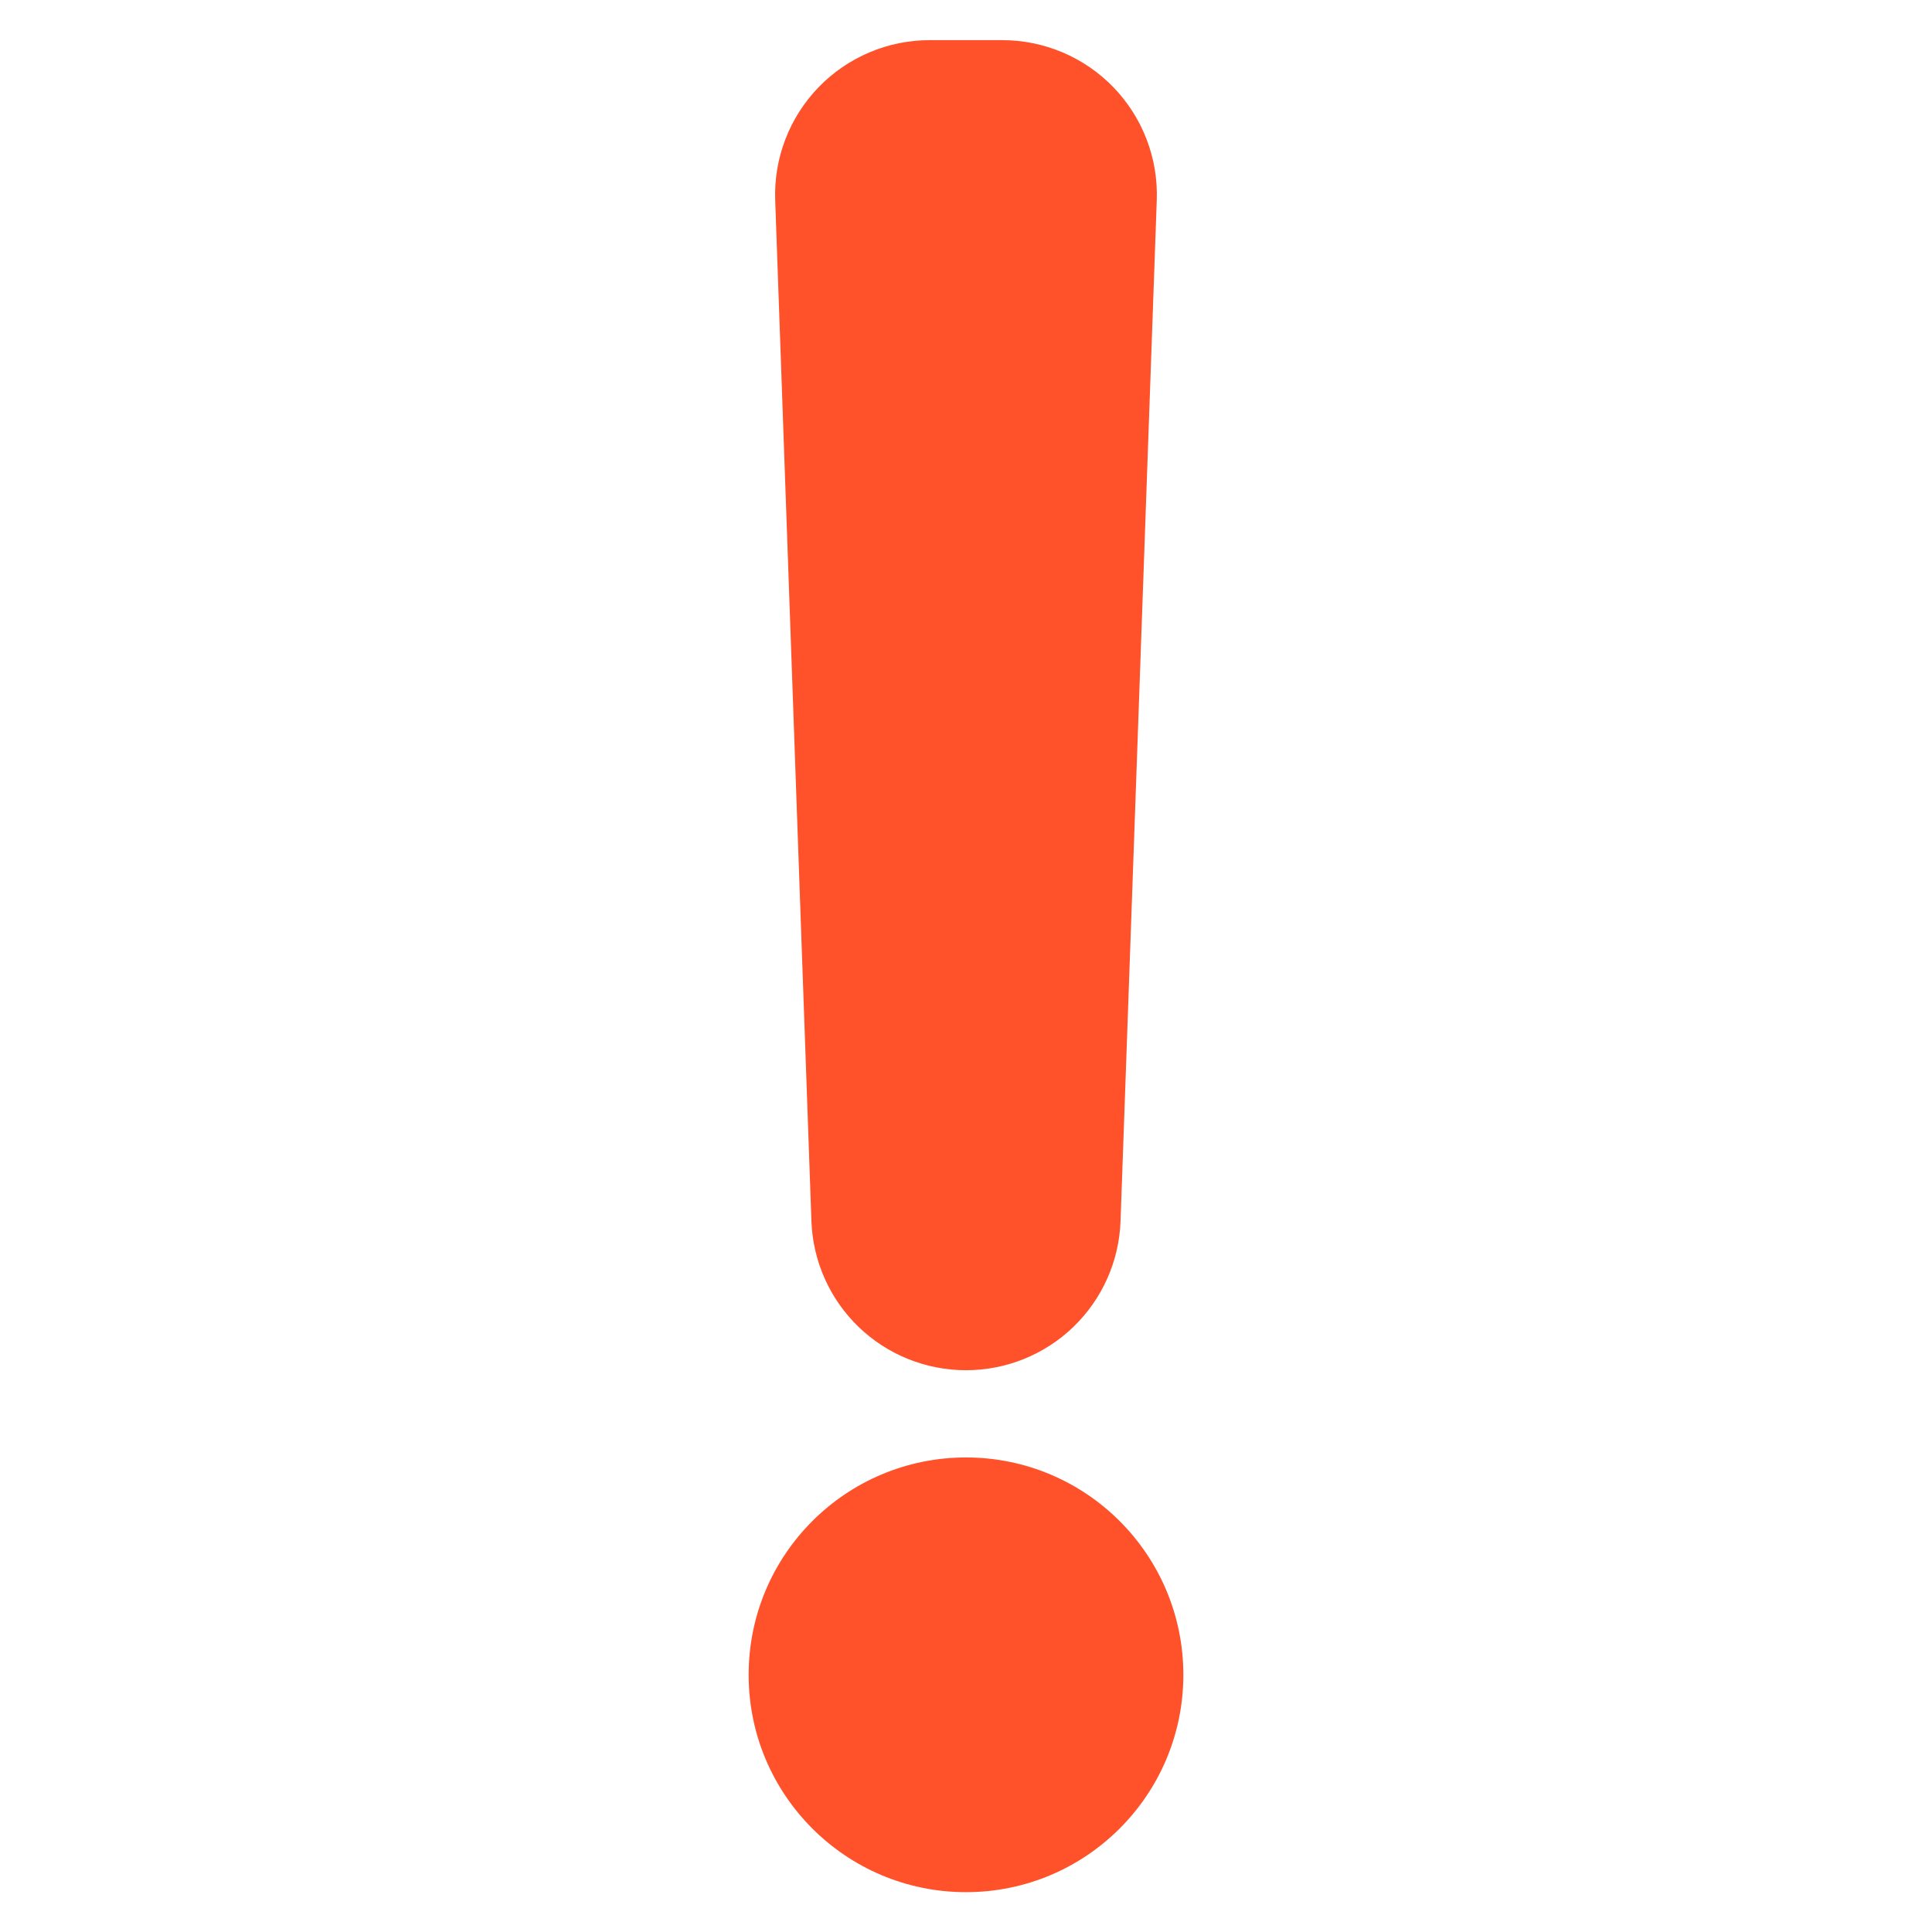 <?xml version="1.0" encoding="UTF-8"?> <svg xmlns="http://www.w3.org/2000/svg" width="100" height="100" viewBox="0 0 100 100" fill="none"> <path d="M49.999 70.922C47.925 70.923 45.932 70.119 44.439 68.679C42.947 67.239 42.072 65.276 41.999 63.203L40.124 10.359C40.086 9.285 40.265 8.215 40.65 7.211C41.035 6.208 41.619 5.293 42.365 4.52C43.112 3.747 44.007 3.132 44.996 2.713C45.986 2.293 47.049 2.077 48.124 2.078H51.874C52.949 2.077 54.013 2.293 55.002 2.713C55.991 3.132 56.886 3.747 57.633 4.52C58.379 5.293 58.963 6.208 59.348 7.211C59.733 8.215 59.912 9.285 59.874 10.359L57.999 63.203C57.926 65.276 57.051 67.239 55.559 68.679C54.066 70.119 52.073 70.923 49.999 70.922V70.922Z" fill="#FF512A"></path> <path d="M50 97.938C56.213 97.938 61.25 92.901 61.25 86.688C61.25 80.474 56.213 75.438 50 75.438C43.787 75.438 38.75 80.474 38.75 86.688C38.75 92.901 43.787 97.938 50 97.938Z" fill="#FF512A"></path> </svg> 